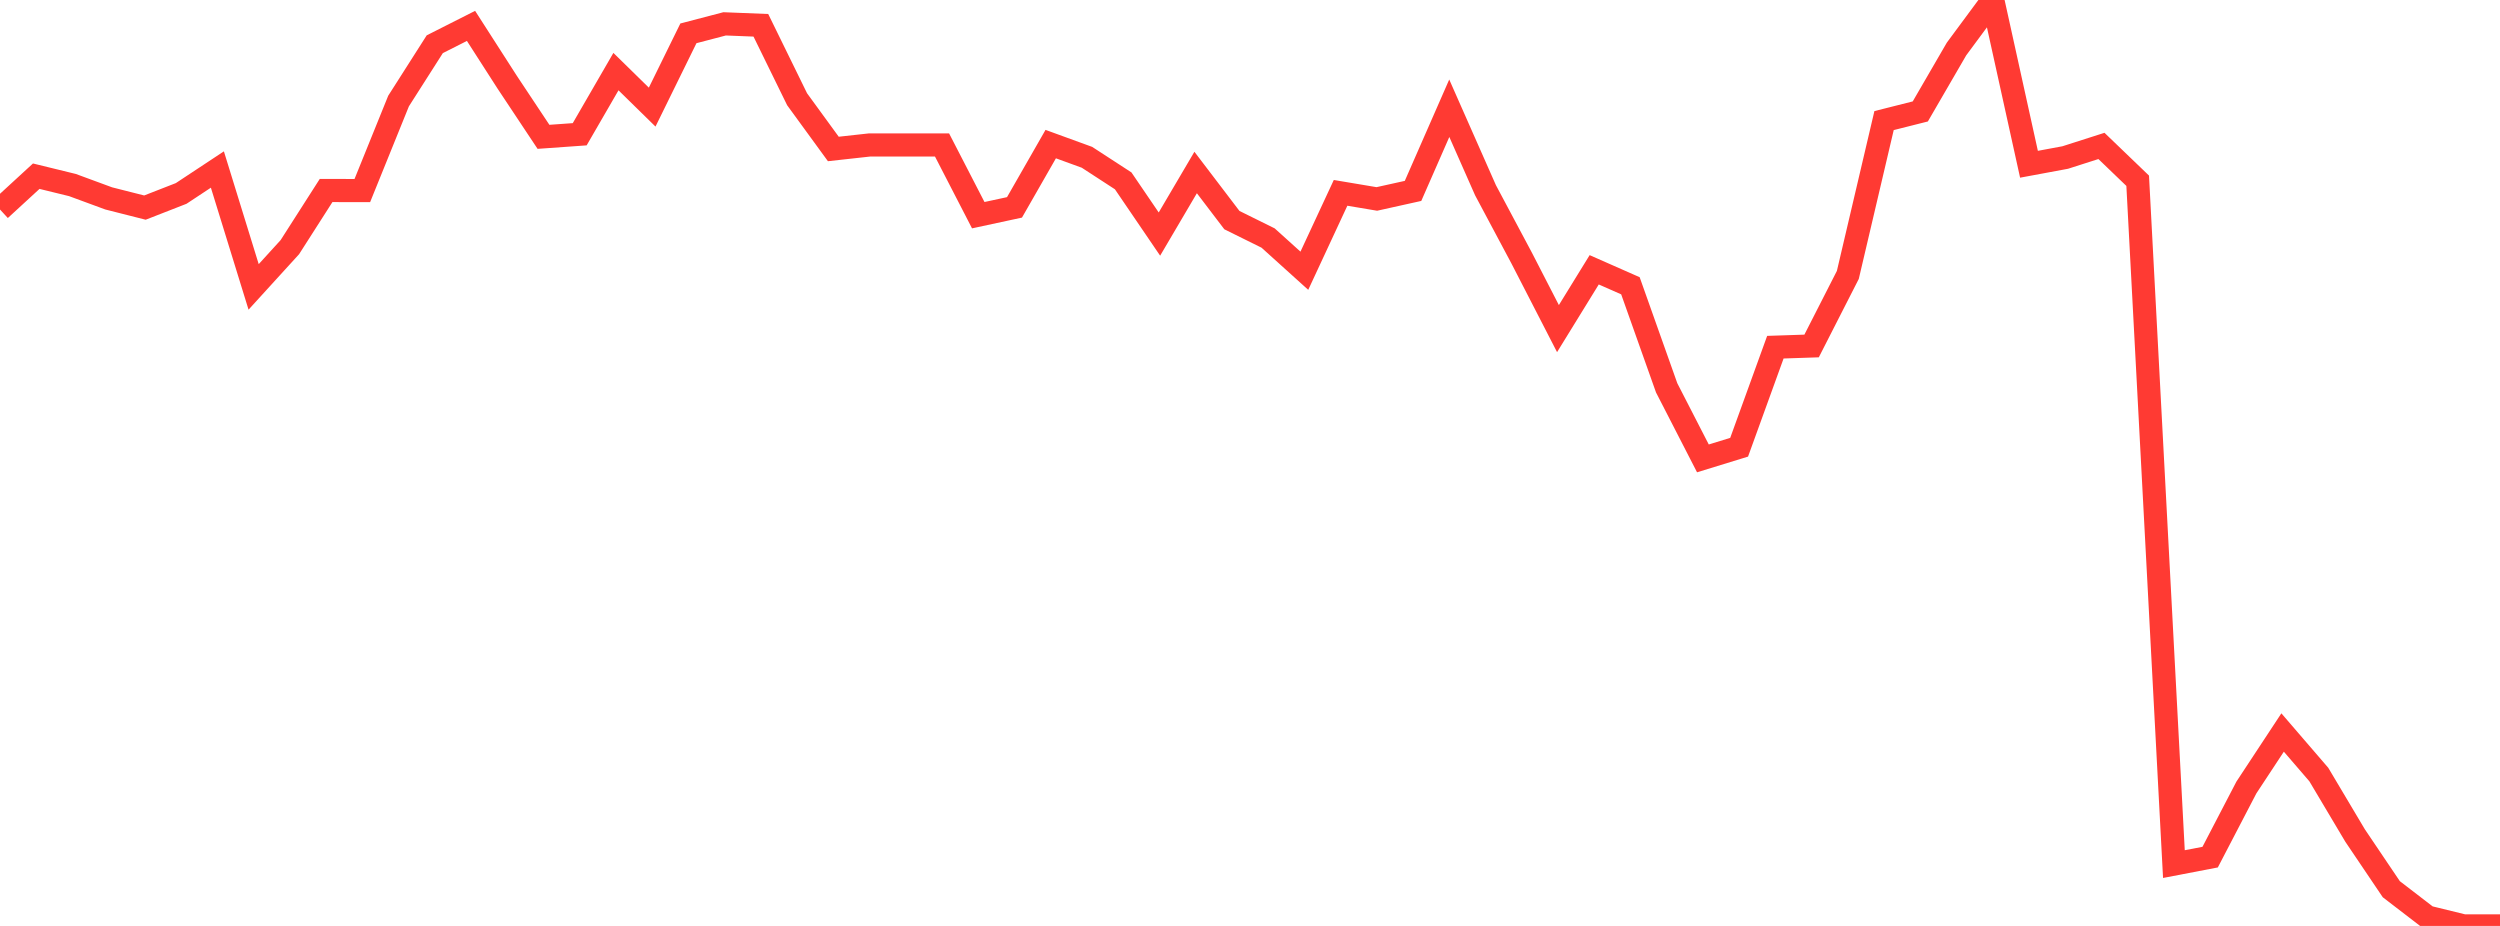<?xml version="1.0" standalone="no"?>
<!DOCTYPE svg PUBLIC "-//W3C//DTD SVG 1.1//EN" "http://www.w3.org/Graphics/SVG/1.1/DTD/svg11.dtd">

<svg width="135" height="50" viewBox="0 0 135 50" preserveAspectRatio="none" 
  xmlns="http://www.w3.org/2000/svg"
  xmlns:xlink="http://www.w3.org/1999/xlink">


<polyline points="0.0, 11.313 1.957, 9.514 3.913, 9.993 5.87, 10.714 7.826, 11.21 9.783, 10.446 11.739, 9.154 13.696, 15.493 15.652, 13.346 17.609, 10.287 19.565, 10.291 21.522, 5.456 23.478, 2.388 25.435, 1.398 27.391, 4.443 29.348, 7.389 31.304, 7.25 33.261, 3.867 35.217, 5.784 37.174, 1.8 39.13, 1.288 41.087, 1.366 43.043, 5.359 45.0, 8.044 46.957, 7.828 48.913, 7.828 50.87, 7.828 52.826, 11.62 54.783, 11.198 56.739, 7.781 58.696, 8.494 60.652, 9.766 62.609, 12.64 64.565, 9.315 66.522, 11.886 68.478, 12.854 70.435, 14.62 72.391, 10.414 74.348, 10.743 76.304, 10.309 78.261, 5.845 80.217, 10.272 82.174, 13.944 84.13, 17.745 86.087, 14.569 88.043, 15.432 90.0, 20.945 91.957, 24.753 93.913, 24.151 95.87, 18.748 97.826, 18.683 99.783, 14.846 101.739, 6.512 103.696, 6.018 105.652, 2.646 107.609, 0.0 109.565, 8.87 111.522, 8.506 113.478, 7.88 115.435, 9.761 117.391, 46.661 119.348, 46.285 121.304, 42.527 123.261, 39.555 125.217, 41.827 127.174, 45.117 129.13, 48.017 131.087, 49.521 133.043, 50.0 135.0, 50.0" fill="none" stroke="#ff3a33" stroke-width="1.25"/>

</svg>